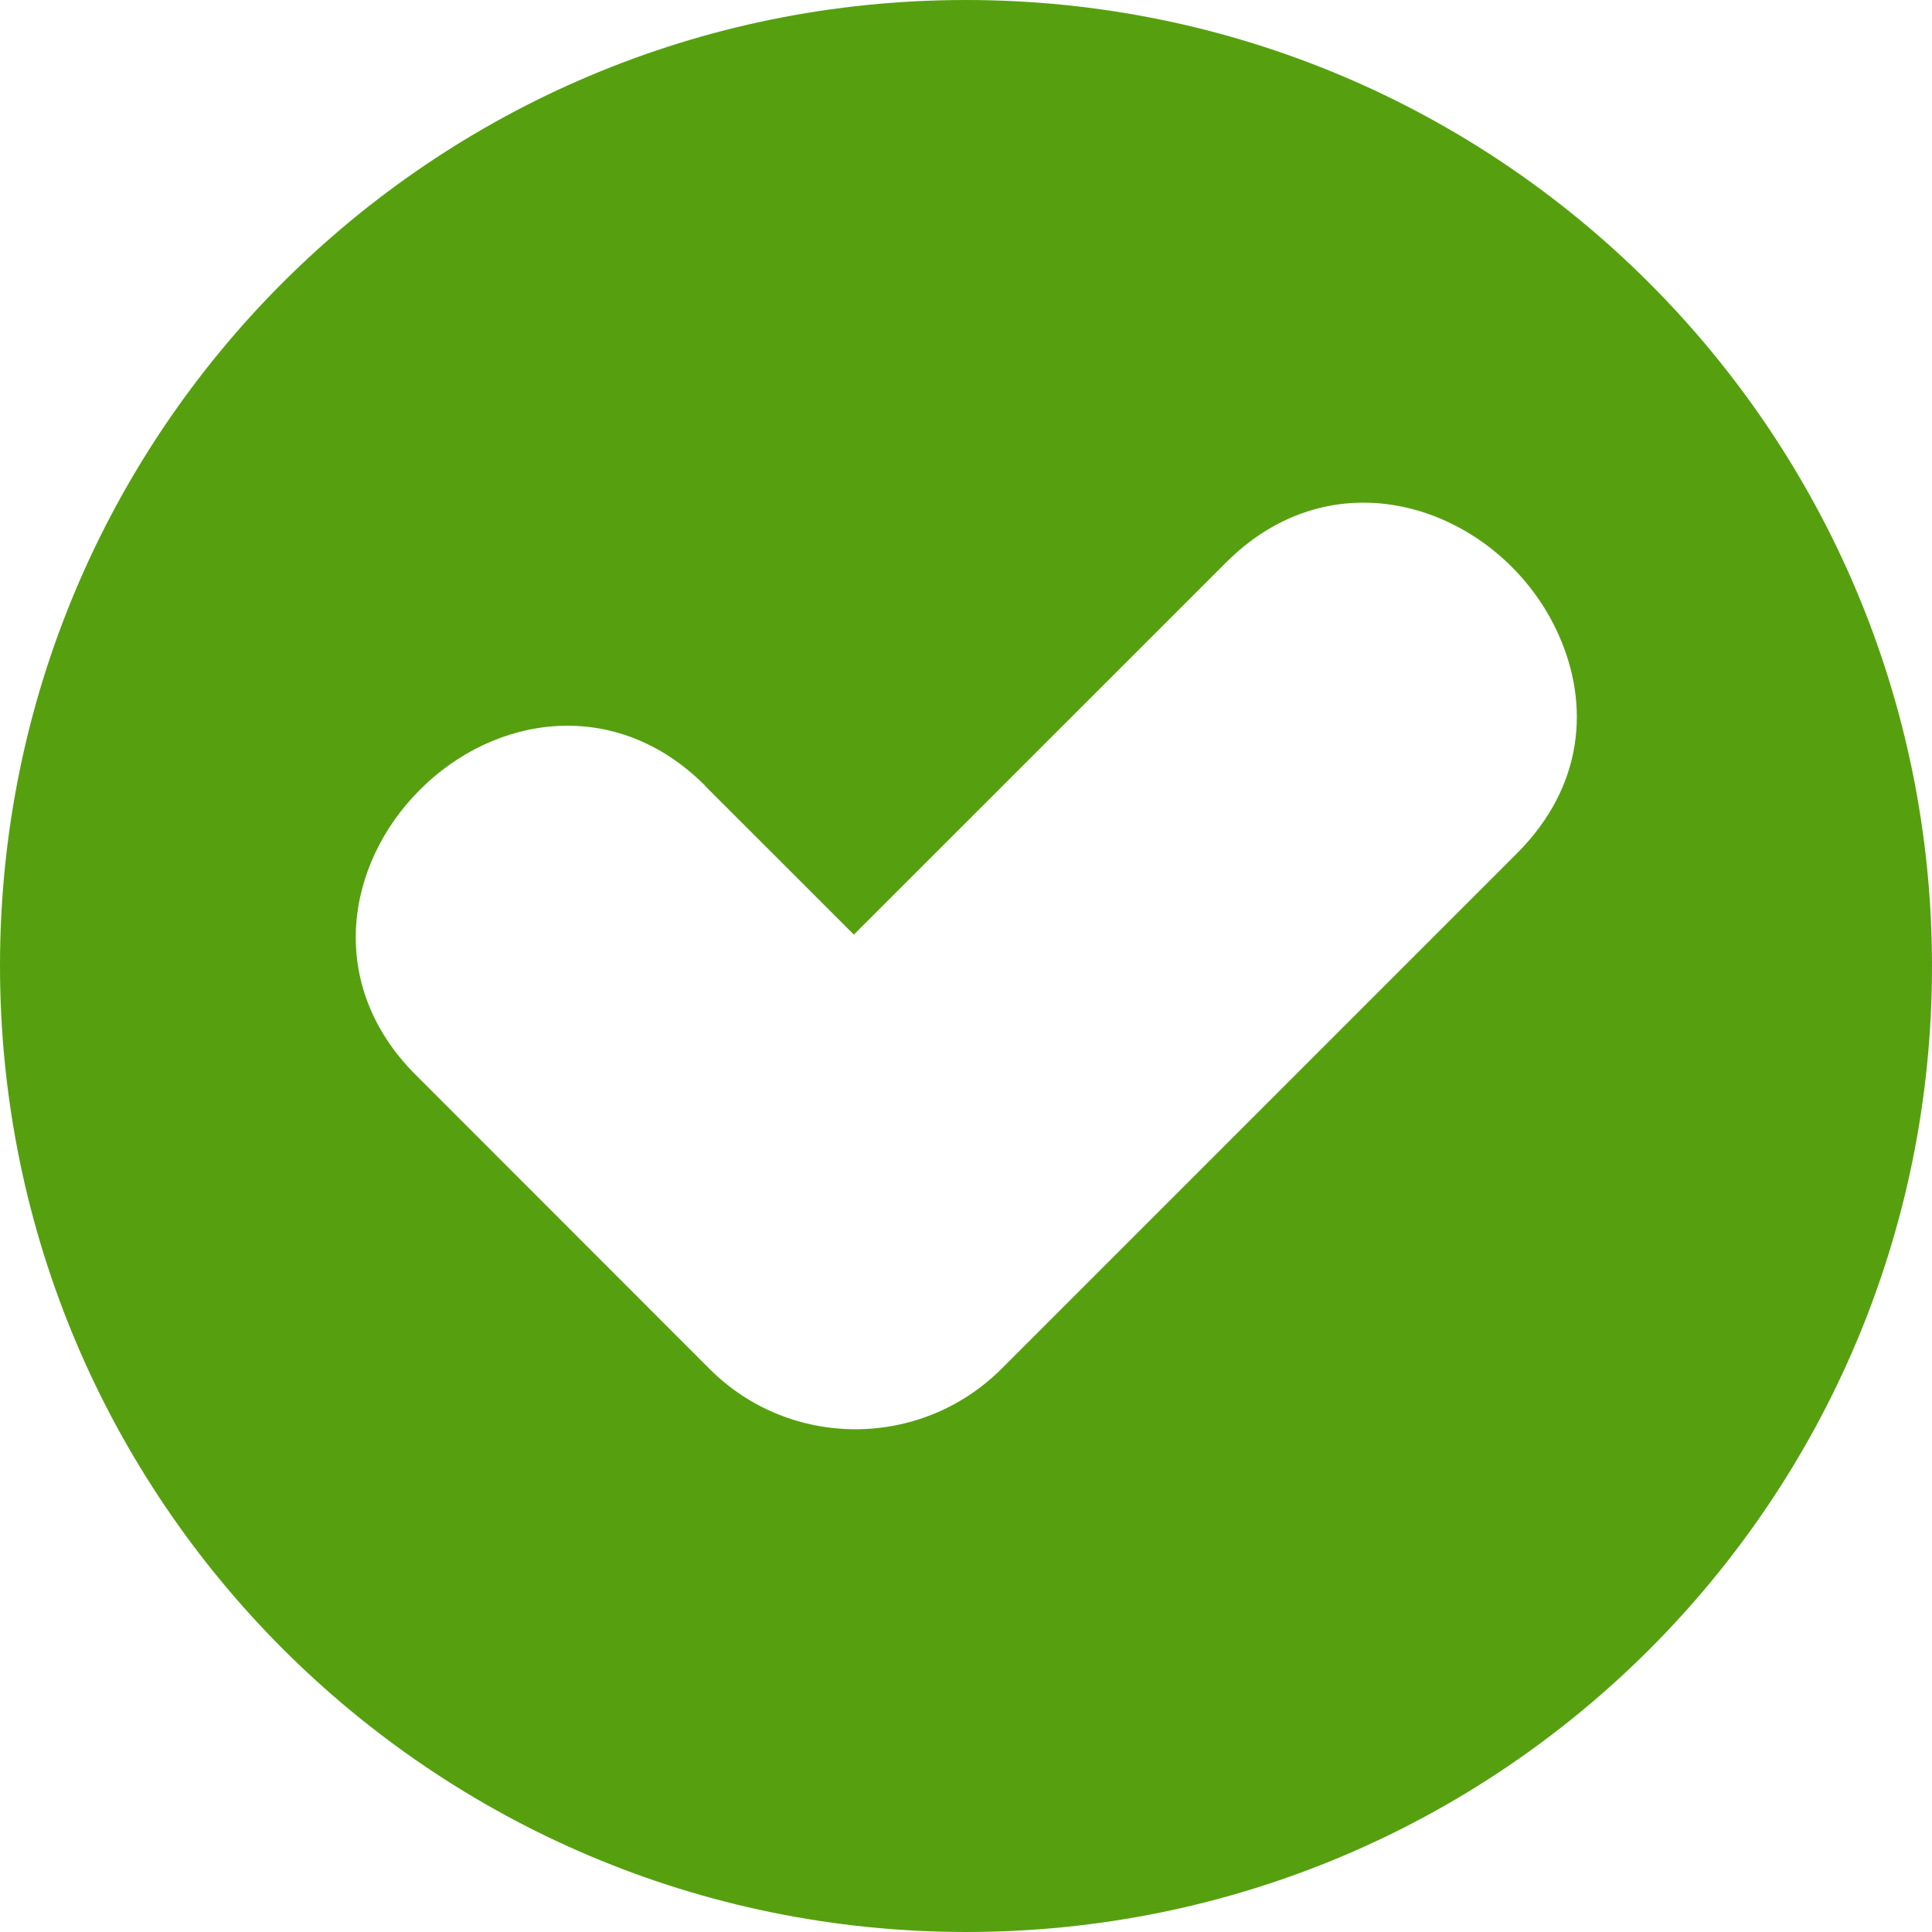 <svg width="29" height="29" viewBox="0 0 29 29" fill="none" xmlns="http://www.w3.org/2000/svg">
<g clip-path="url(#clip0_1044_4613)">
<path fill-rule="evenodd" clip-rule="evenodd" d="M0 14.495C0 22.509 6.489 28.997 14.503 29C22.52 29 29.003 22.518 29 14.502C29 6.488 22.511 0 14.497 0C6.483 0 0 6.482 0 14.495ZM10.579 11.792L12.817 14.029L18.405 8.442C20.129 6.718 22.59 7.698 23.4 9.539C23.857 10.566 23.784 11.795 22.77 12.809L15.033 20.546C13.822 21.756 11.856 21.756 10.649 20.546L6.24 16.134C4.891 14.788 5.181 12.976 6.303 11.855C7.422 10.733 9.237 10.446 10.583 11.792H10.579Z" fill="#56A010"/>
</g>
</svg>
